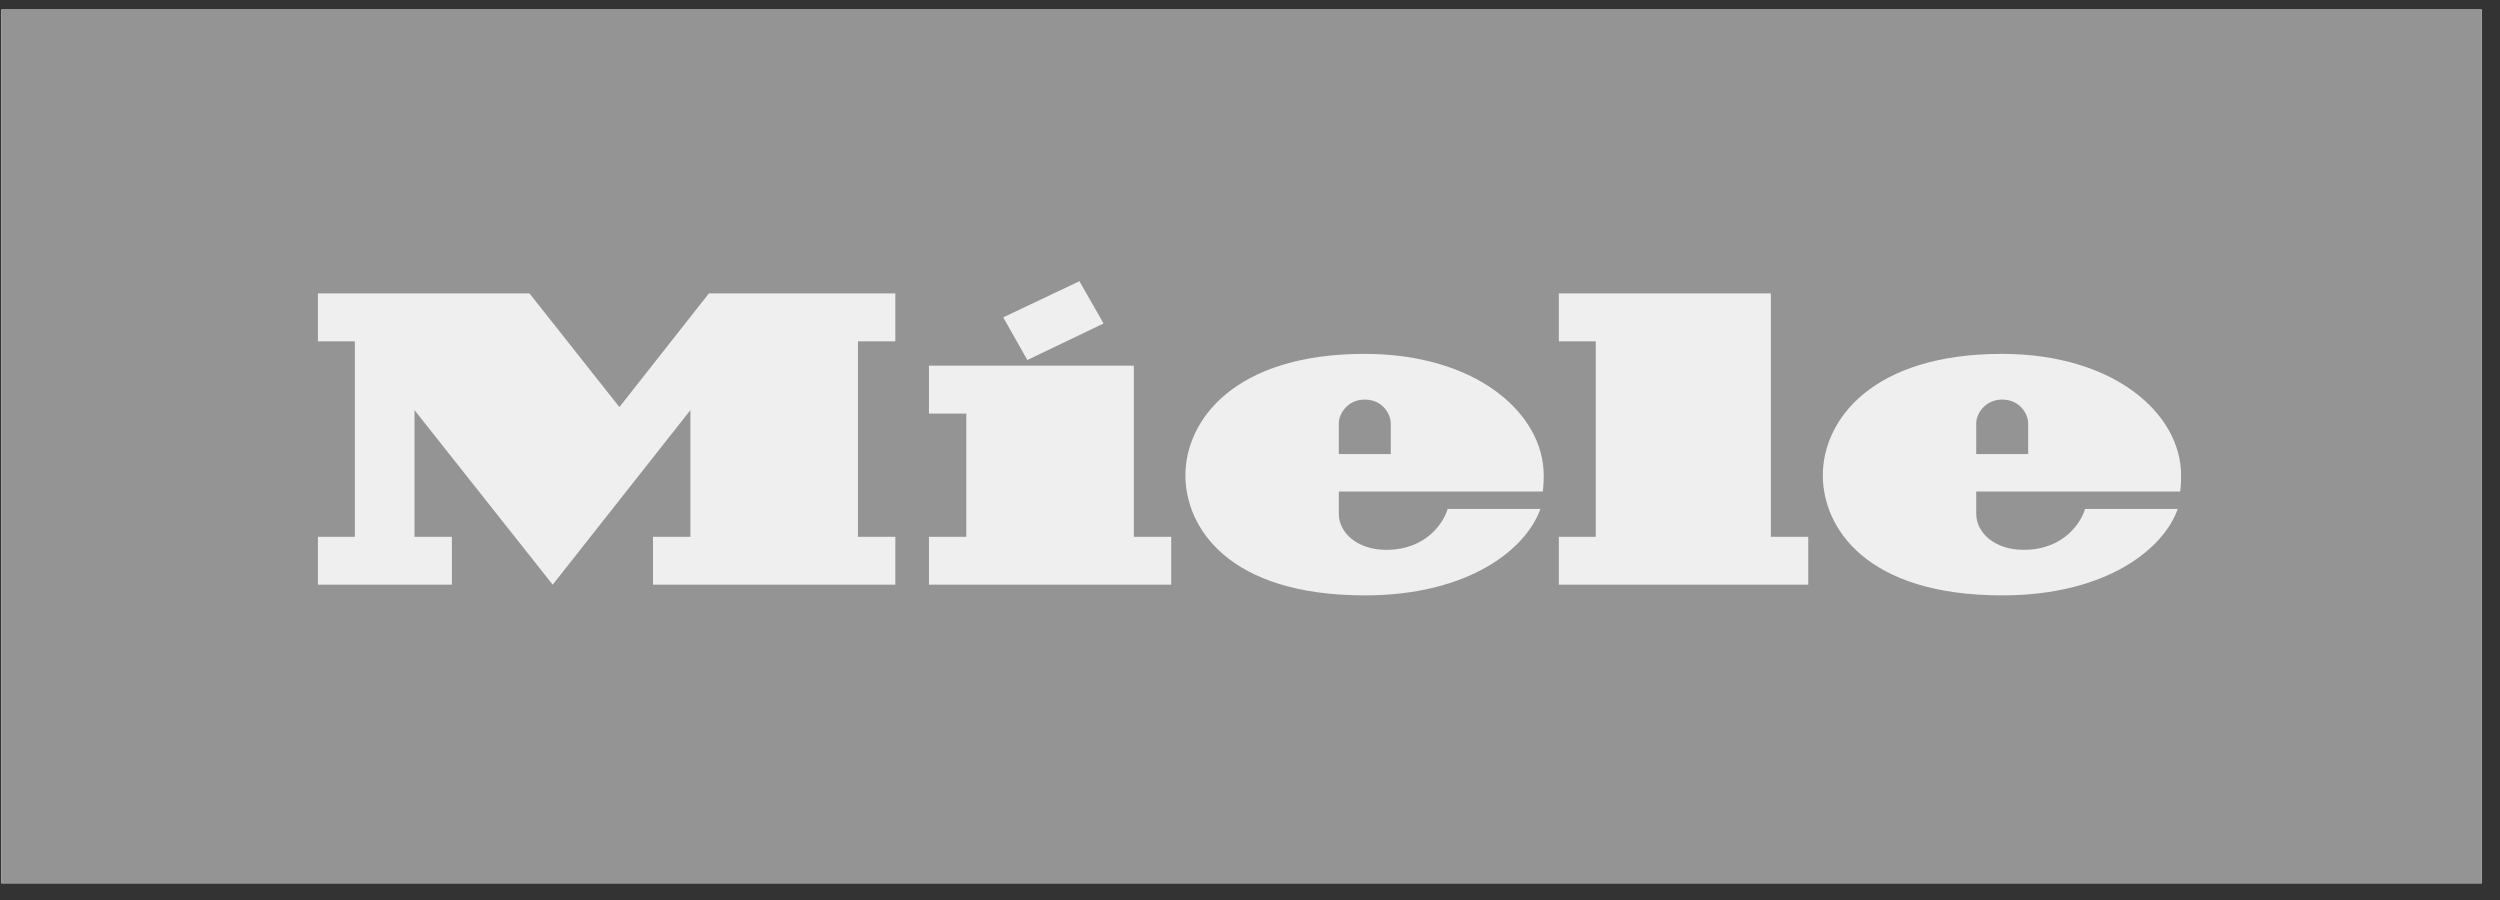 <svg width="100" height="36" viewBox="0 0 100 36" fill="none" xmlns="http://www.w3.org/2000/svg">
<rect x="0" y="0" width="100" height="36" fill="#333333" stroke="none"/>
<path d="M0.054 0.382H99.274V35.333H0.054V0.382Z" fill="white"/>
<path d="M0.054 35.333H99.274V0.382H0.054V35.333Z" fill="#949494"/>
<path d="M79.049 19.662V20.554C79.049 21.305 79.786 21.994 80.942 21.994C82.6 21.994 83.265 20.841 83.401 20.358C85.193 20.358 86.603 20.357 87.11 20.357C86.558 21.938 84.278 23.815 80.087 23.815C74.625 23.815 72.913 21.094 72.913 19.014C72.913 16.796 74.891 14.155 80.078 14.155C84.563 14.155 87.244 16.546 87.244 19.015C87.244 19.427 87.206 19.662 87.206 19.662H79.049ZM79.049 18.162H81.127V16.938C81.127 16.568 80.807 15.983 80.081 15.983C79.409 15.983 79.049 16.544 79.049 16.932V18.162ZM63.83 21.472H62.354V23.387H72.33V21.472H70.834V11.737H62.354V13.653H63.83V21.472ZM53.552 19.662V20.554C53.552 21.305 54.29 21.994 55.446 21.994C57.103 21.994 57.77 20.841 57.905 20.358C59.698 20.358 61.108 20.357 61.615 20.357C61.062 21.938 58.782 23.815 54.592 23.815C49.129 23.815 47.417 21.094 47.417 19.014C47.417 16.796 49.394 14.155 54.584 14.155C59.067 14.155 61.749 16.546 61.749 19.015C61.749 19.427 61.711 19.662 61.711 19.662H53.552ZM53.552 18.162H55.631V16.938C55.631 16.568 55.31 15.983 54.585 15.983C53.913 15.983 53.552 16.544 53.552 16.932V18.162ZM44.142 12.939L43.177 11.249L40.129 12.694L41.094 14.401L44.142 12.939ZM45.353 14.628H37.158V16.544H38.652V21.472H37.158V23.387H46.849V21.472H45.353V14.628ZM28.355 11.737H35.813V13.654H34.318V21.472H35.813V23.387H26.12V21.472H27.616V16.405L22.108 23.387L16.58 16.405V21.472H18.076V23.387H12.717V21.472H14.194V13.654H12.717V11.737H21.18L24.776 16.283L28.355 11.737Z" fill="#EFEFEF"/>
</svg>
